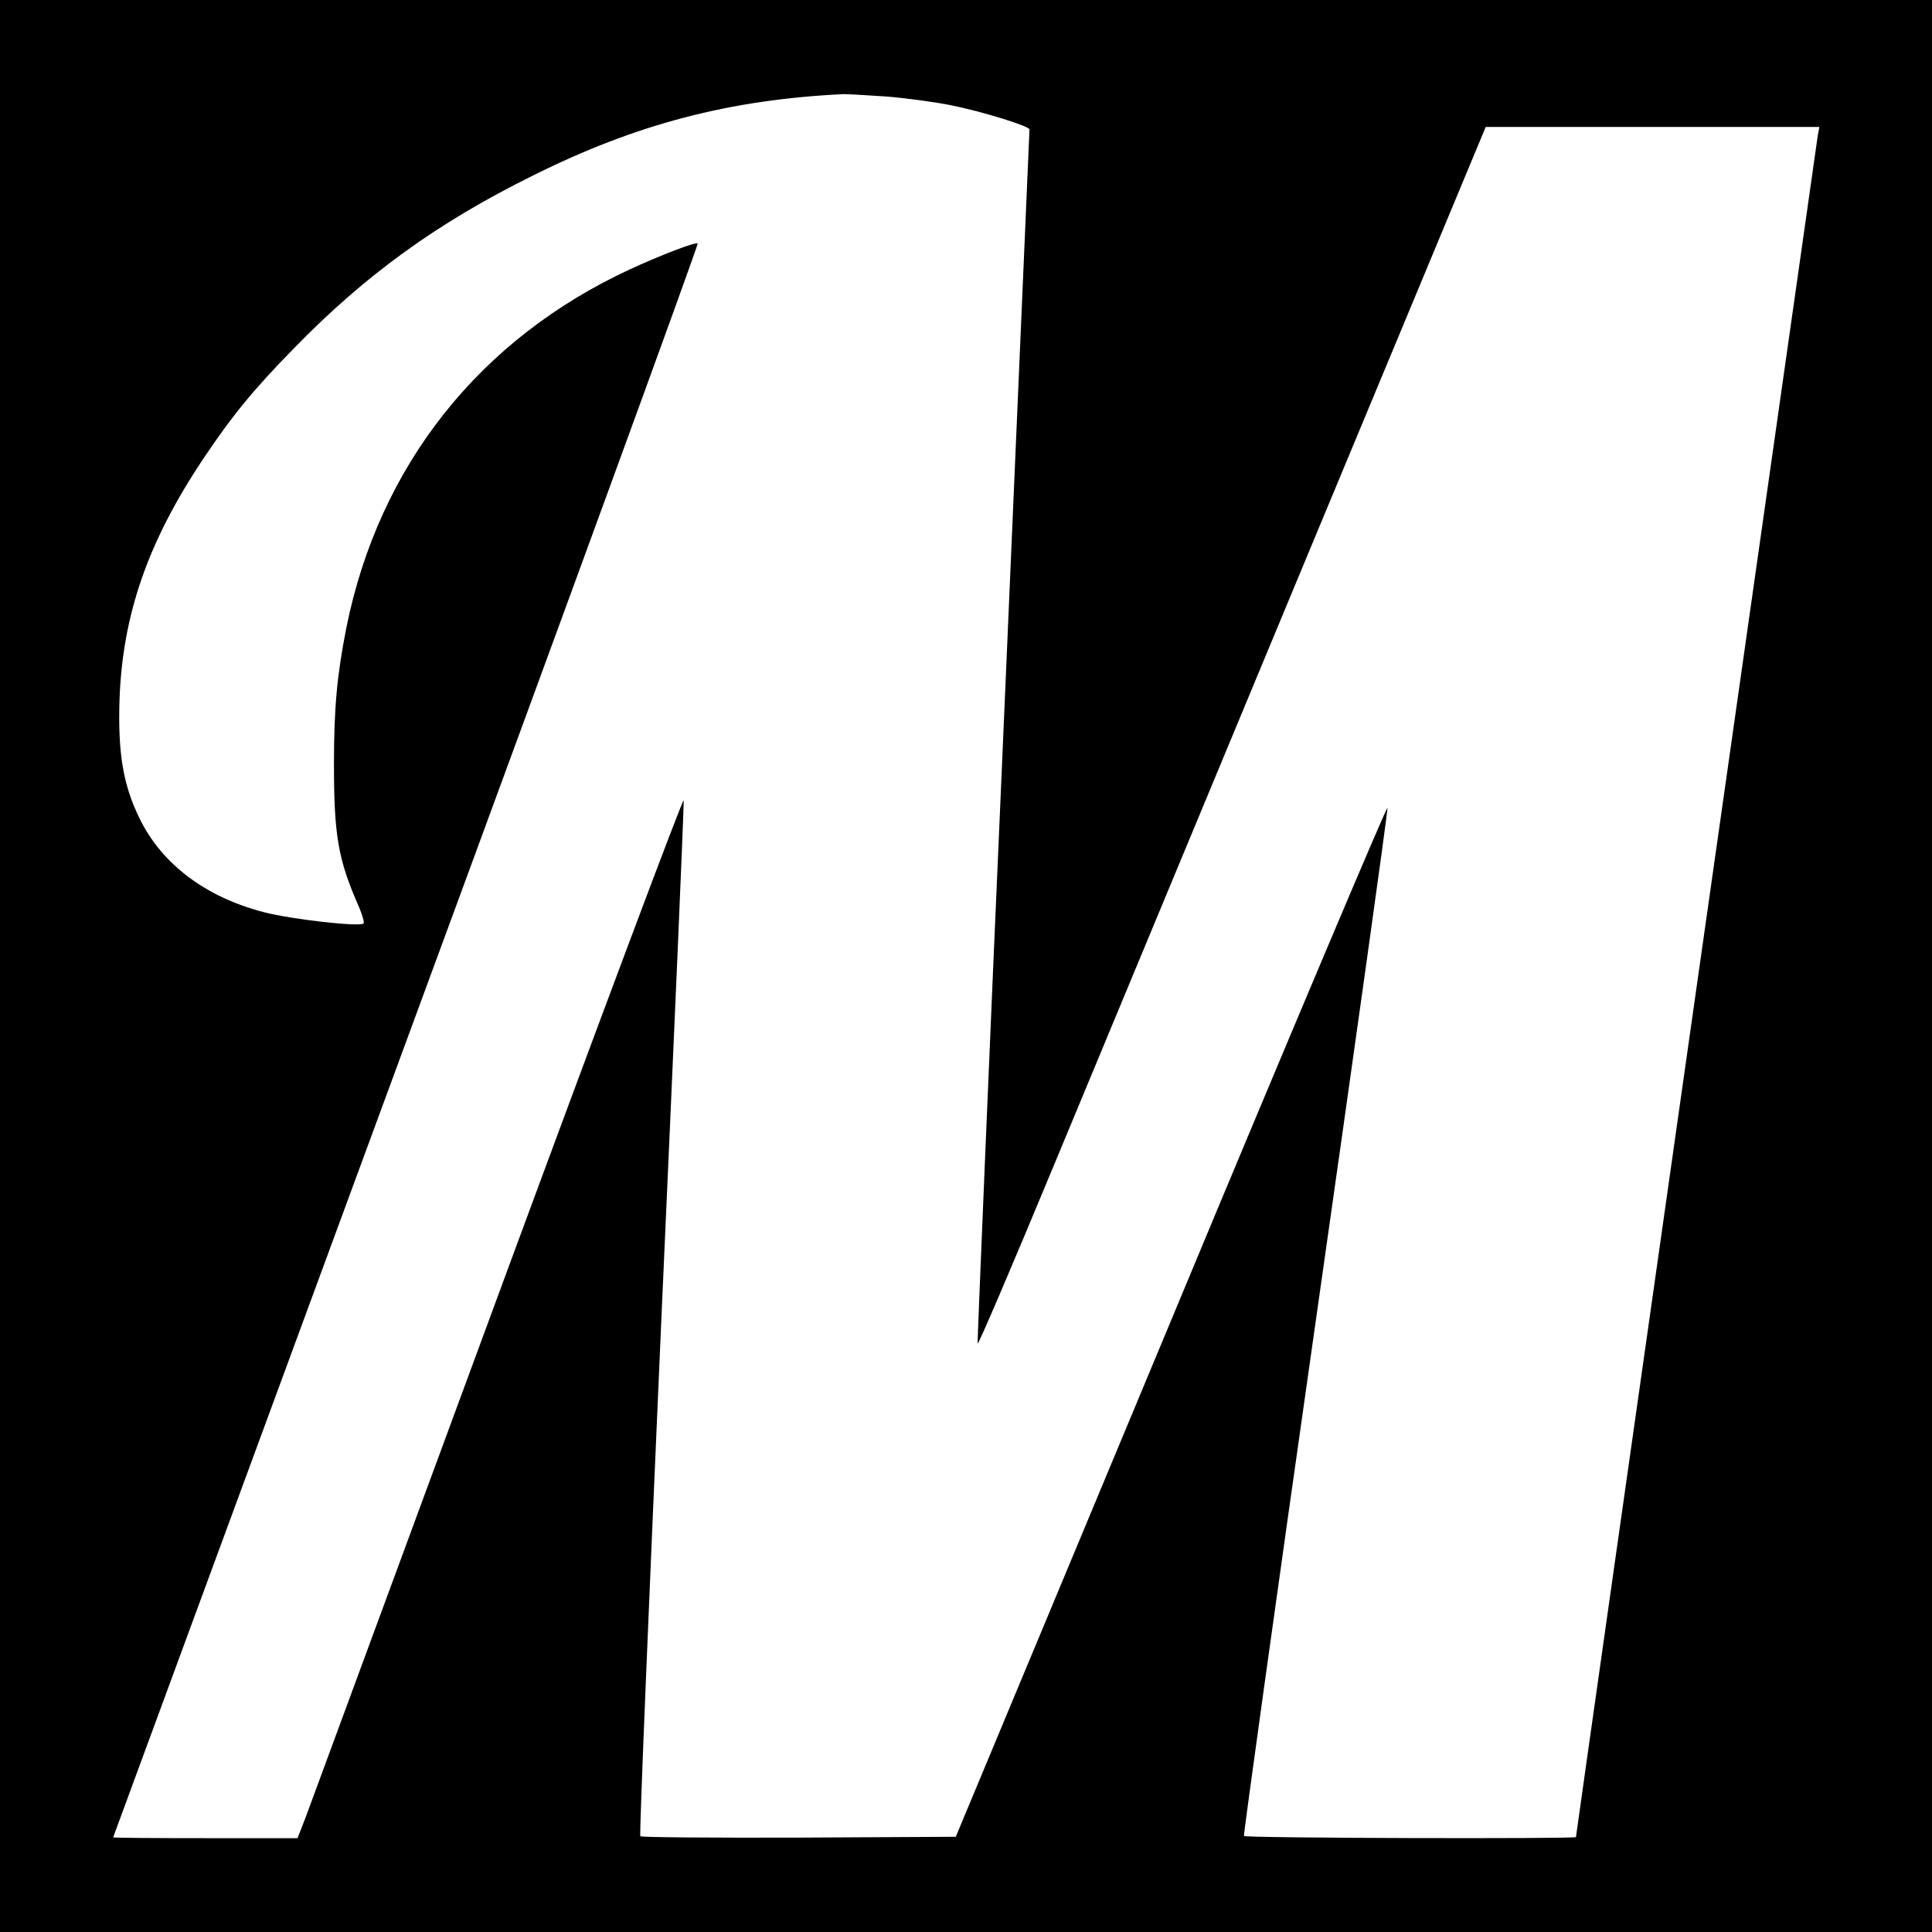 <?xml version="1.0" standalone="no"?>
<!DOCTYPE svg PUBLIC "-//W3C//DTD SVG 20010904//EN"
 "http://www.w3.org/TR/2001/REC-SVG-20010904/DTD/svg10.dtd">
<svg version="1.0" xmlns="http://www.w3.org/2000/svg"
 width="700pt" height="700pt" viewBox="0 0 700 700"
 preserveAspectRatio="xMidYMid meet">
<g transform="translate(0,700) scale(0.1,-0.1)"
fill="#000000" stroke="none">
<path d="M0 3500 l0 -3500 3500 0 3500 0 0 3500 0 3500 -3500 0 -3500 0 0
-3500z m3216 3150 c71 -6 173 -20 228 -31 115 -23 286 -76 286 -88 0 -5 -43
-994 -95 -2197 -53 -1204 -94 -2195 -93 -2202 2 -7 125 281 274 640 149 359
563 1354 919 2211 l648 1557 605 0 604 0 -6 -32 c-5 -33 -876 -6155 -876
-6164 0 -7 -1199 -4 -1203 4 -2 4 114 840 259 1857 145 1018 263 1858 261
1868 -1 10 -354 -824 -783 -1855 l-781 -1873 -569 -3 c-312 -1 -571 1 -574 5
-4 5 31 845 76 1868 46 1023 83 1871 81 1885 -1 13 -303 -792 -671 -1790 -368
-998 -682 -1850 -698 -1893 l-30 -77 -334 0 c-184 0 -334 1 -334 3 0 1 479
1300 1063 2887 585 1587 1059 2887 1055 2888 -11 5 -133 -42 -246 -94 -546
-253 -909 -712 -1027 -1298 -34 -173 -45 -290 -45 -495 0 -259 15 -346 91
-518 12 -29 20 -56 16 -59 -13 -13 -262 15 -361 41 -210 54 -369 174 -449 337
-61 123 -80 238 -74 433 11 307 102 570 301 869 107 160 183 253 331 404 258
265 518 454 866 626 375 187 713 275 1125 295 17 0 89 -4 160 -9z"/>
</g>
</svg>
